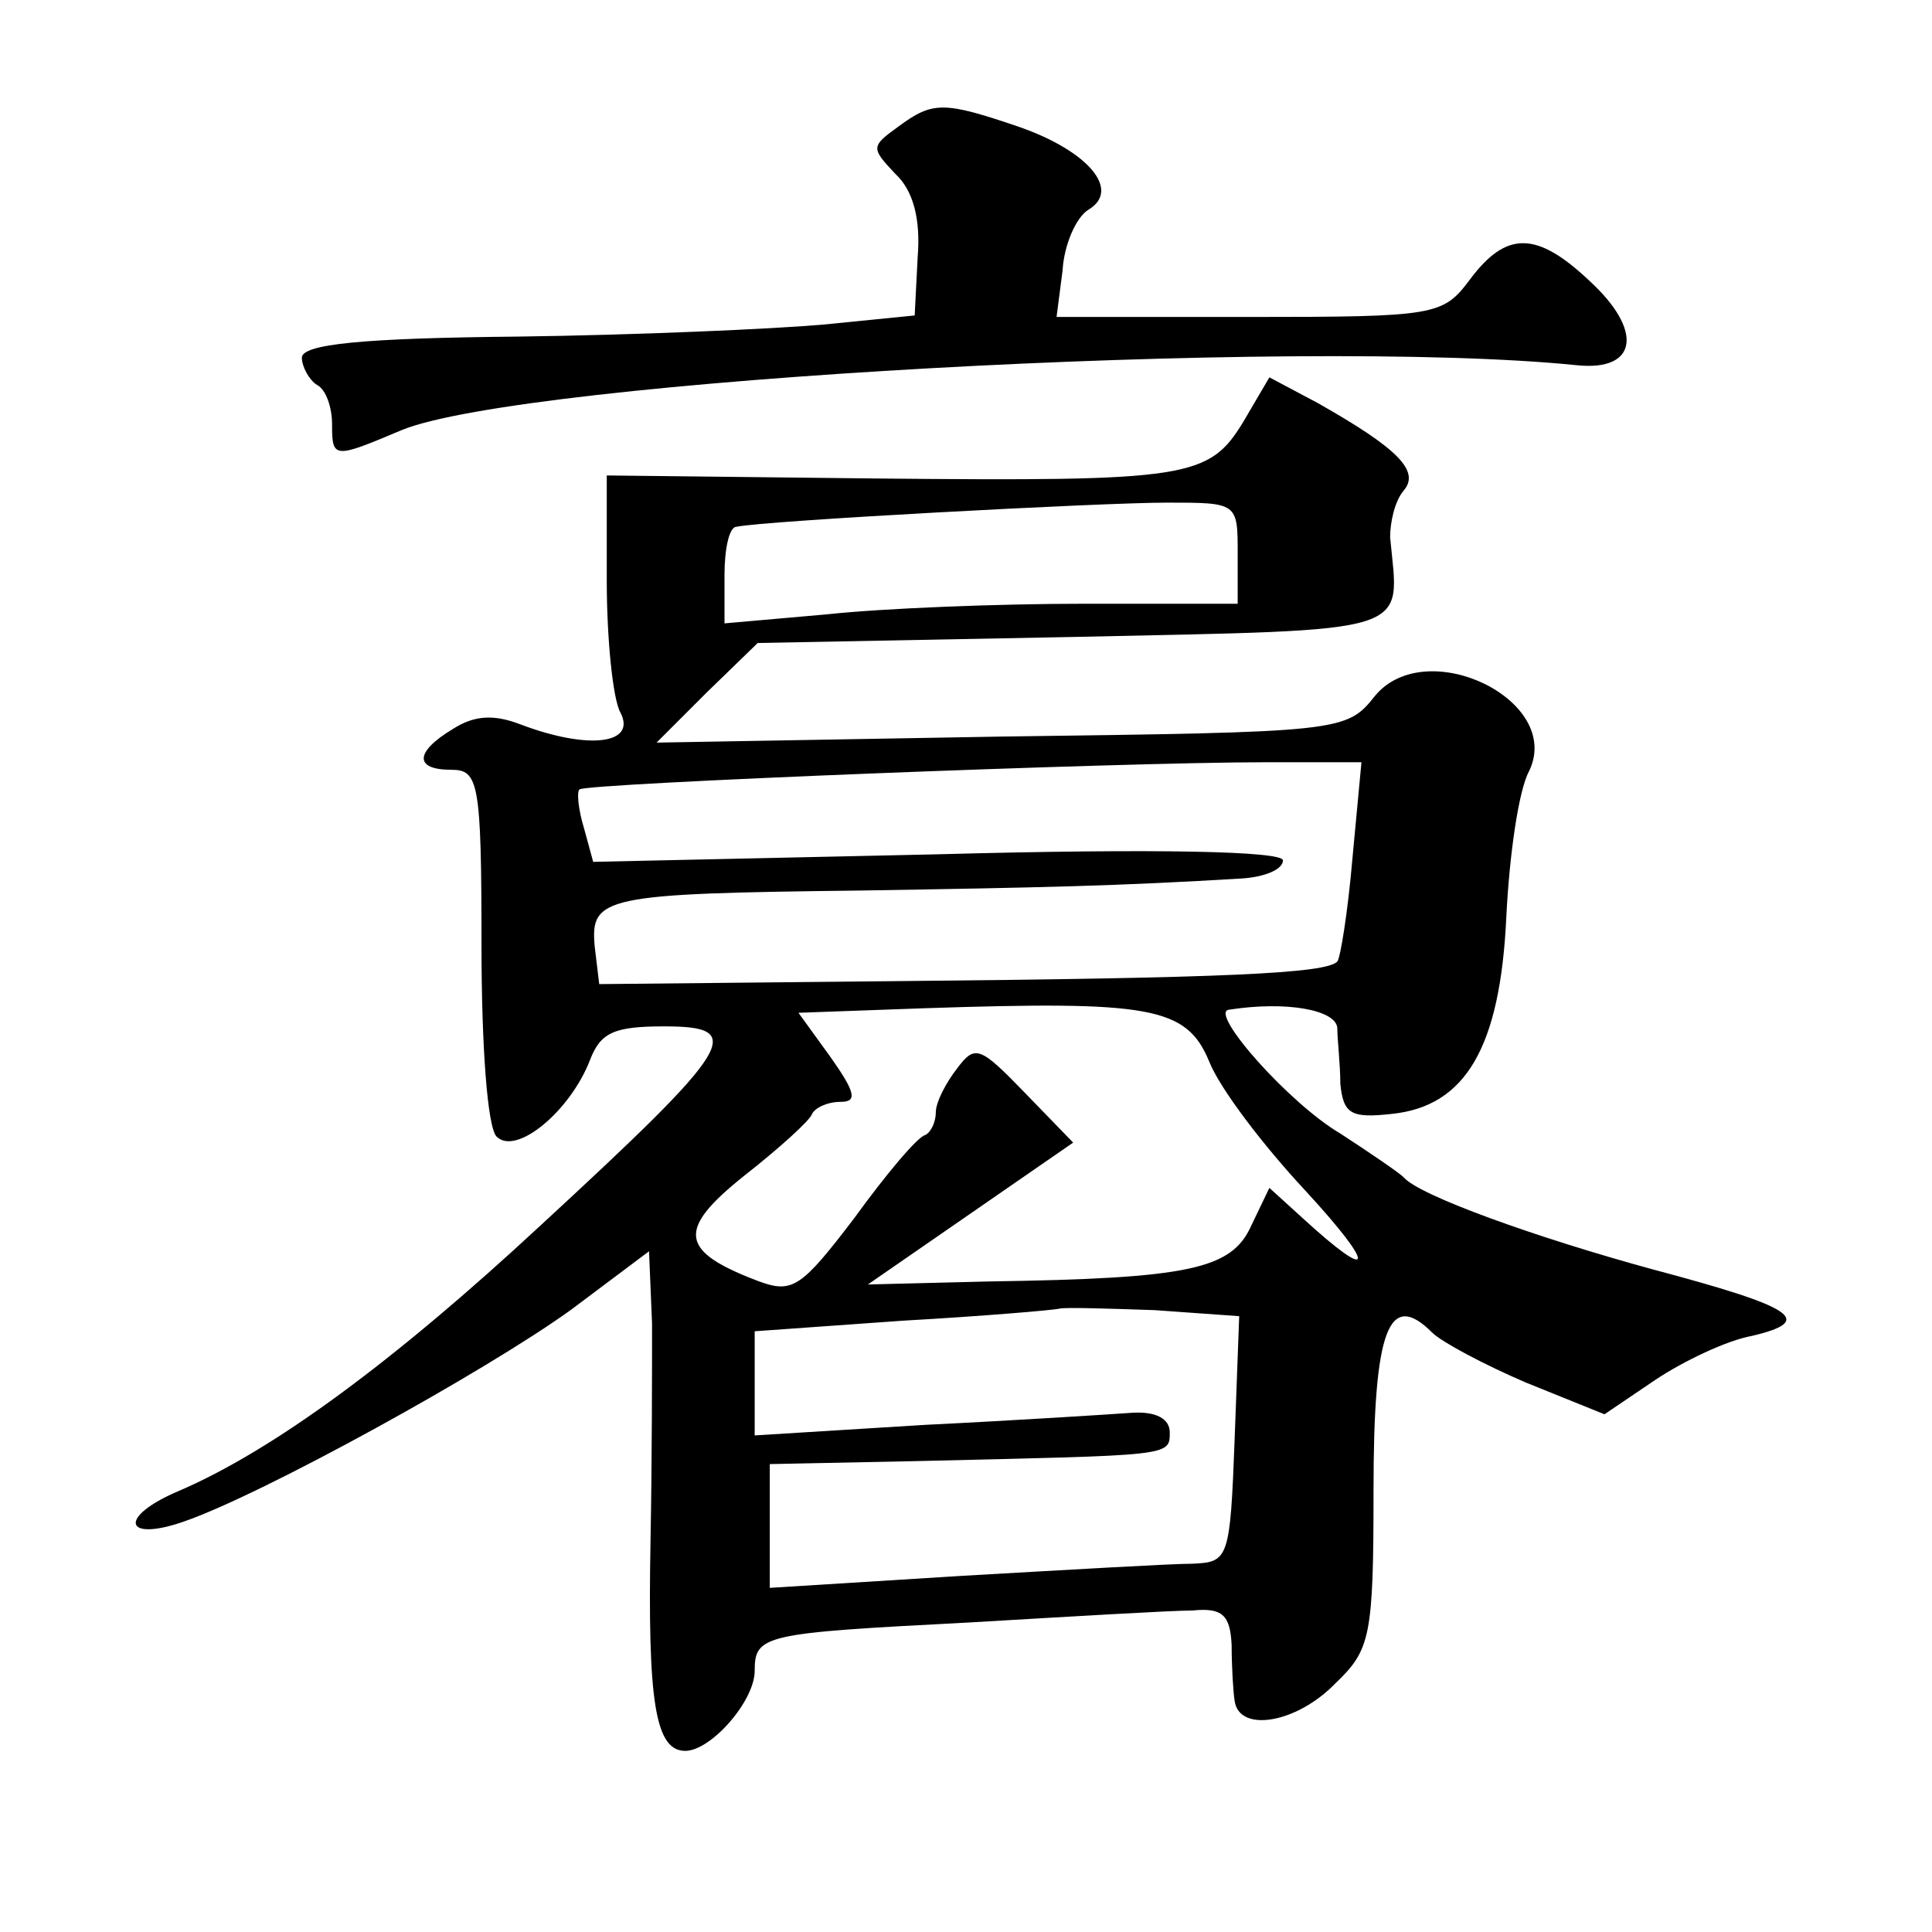 <?xml version="1.0" standalone="no"?>
<!DOCTYPE svg PUBLIC "-//W3C//DTD SVG 20010904//EN"
 "http://www.w3.org/TR/2001/REC-SVG-20010904/DTD/svg10.dtd">
<svg version="1.0" xmlns="http://www.w3.org/2000/svg"
 width="128pt" height="128pt" viewBox="0 0 128 128"
 preserveAspectRatio="xMidYMid meet">
<g transform="translate(0,128) scale(0.1,-0.1)"
fill="#0" stroke="none">
<path d="M595 1196 c-18 -13 -18 -14 -2 -31 12 -11 17 -30 15 -55 l-2 -39 -60 -6
c-34 -3 -125 -7 -203 -8 -103 -1 -143 -5 -143 -14 0 -6 5 -15 10 -18 6 -3 10 -15
10 -26 0 -23 1 -23 46 -4 80 33 593 62 779 43 40 -4 44 23 8 56 -35 33 -55 33 -79
1 -18 -24 -22 -25 -146 -25 l-128 0 4 31 c1 17 9 35 17 40 22 13 0 39 -46 55 -50
17 -57 17 -80 0z M824 1001 c-23 -38 -36 -40 -245 -38 l-177 2 0 -70 c0 -38 4 -78
9 -87 11 -21 -21 -25 -66 -8 -18 7 -31 6 -45 -3 -25 -15 -26 -27 -1 -27 18 0 20
-8 20 -116 0 -68 4 -121 10 -127 13 -13 49 17 62 51 7 18 16 22 49 22 55 0 47 -13
-82 -132 -97 -90 -177 -149 -240 -176 -40 -17 -36 -34 4 -20 52 18 199 99 256 140
l52 39 2 -48 c0 -26 0 -91 -1 -143 -2 -107 3 -140 23 -140 17 0 46 33 46 53 0 24
6 25 141 32 68 4 135 8 149 8 20 2 25 -3 26 -23 0 -14 1 -31 2 -37 3 -21 41 -15
67 12 23 22 25 31 25 128 0 106 10 133 39 104 6 -6 34 -21 62 -33 l52 -21 34 23
c18 12 47 26 64 29 42 10 28 19 -66 44 -77 21 -155 49 -165 61 -3 3 -22 16 -42
29 -34 20 -87 80 -74 82 38 6 71 0 72 -12 0 -8 2 -24 2 -37 2 -20 7 -23 34 -20
49 5 72 44 76 131 2 40 8 83 15 96 23 47 -68 91 -102 50 -19 -24 -22 -24 -248 -27
l-228 -4 33 33 34 33 209 4 c230 5 216 1 210 66 0 10 3 24 9 31 11 13 -4 28 -57
58 l-32 17 -17 -29z m-4 -88 l0 -33 -102 0 c-57 0 -133 -3 -170 -7 l-68 -6 0 32
c0 17 3 32 8 32 18 4 242 16 285 16 47 0 47 0 47 -34z m76 -202 c-3 -35 -8 -66
-10 -68 -7 -8 -75 -11 -290 -13 l-199 -2 -3 25 c-3 33 6 35 176 37 122 2 170 3
253 8 15 1 27 6 27 12 0 6 -82 8 -229 4 l-228 -5 -6 22 c-4 13 -5 25 -3 26 4 4
357 18 455 18 l63 0 -6 -64z m-95 -134 c7 -18 36 -56 64 -86 47 -51 46 -62 -2 -18
l-22 20 -12 -25 c-13 -29 -41 -35 -174 -37 l-80 -2 68 47 68 47 -32 33 c-30 31
-33 32 -45 16 -7 -9 -14 -22 -14 -29 0 -6 -3 -13 -7 -15 -5 -1 -26 -26 -47 -55
-35 -46 -41 -50 -63 -42 -53 20 -55 34 -10 70 23 18 44 37 45 41 2 4 10 8 19 8
11 0 10 6 -7 30 l-21 29 83 3 c150 5 174 1 189 -35z m17 -250 c-3 -80 -4 -82 -28
-83 -14 0 -82 -4 -152 -8 l-128 -8 0 41 0 41 98 2 c168 4 167 3 167 19 0 9 -9 14
-25 13 -14 -1 -76 -5 -137 -8 l-113 -7 0 34 0 35 98 7 c53 3 100 7 104 8 4 1 33
0 63 -1 l56 -4 -3 -81z"/>
</g>
</svg>
